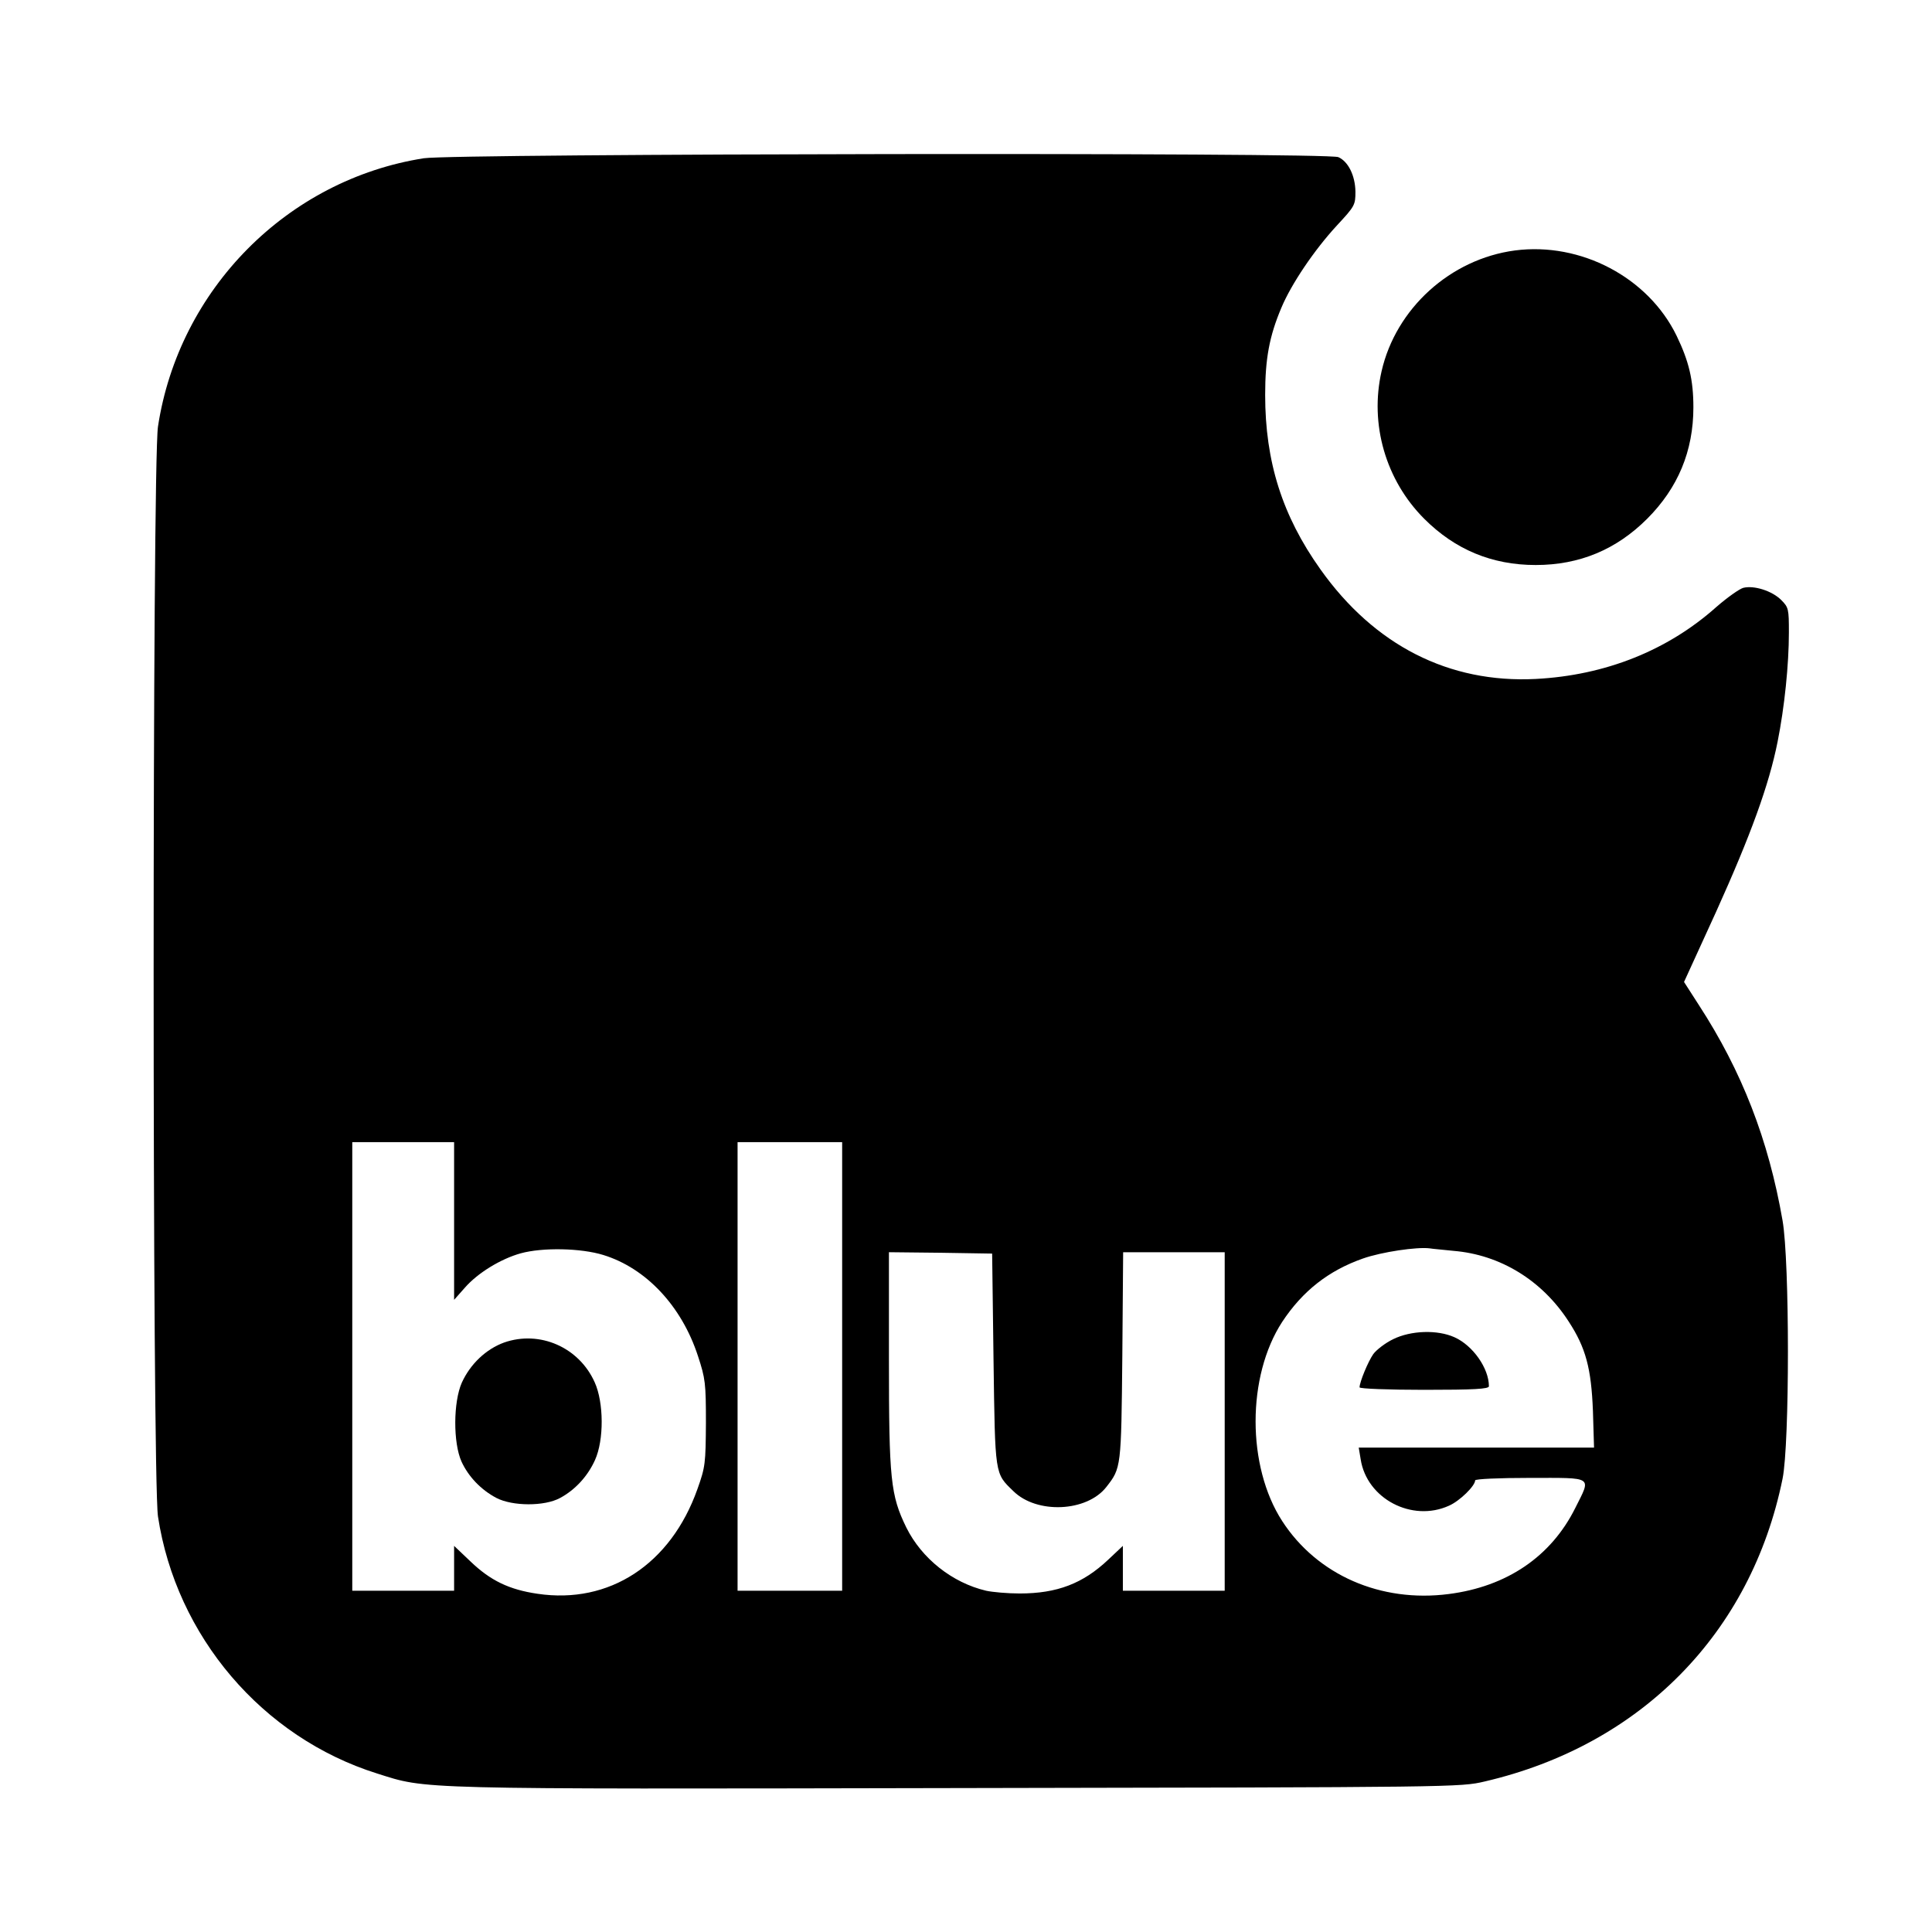 <?xml version="1.0" standalone="no"?>
<!DOCTYPE svg PUBLIC "-//W3C//DTD SVG 20010904//EN"
 "http://www.w3.org/TR/2001/REC-SVG-20010904/DTD/svg10.dtd">
<svg version="1.0" xmlns="http://www.w3.org/2000/svg"
 width="702pt" height="702pt" viewBox="0 0 702 702"
 preserveAspectRatio="xMidYMid meet">
<g transform="translate(0,702) scale(0.1,-0.1)"
fill="#000000" stroke="none">
<path d="M1540 6445 c-496 -78 -890 -476 -966 -975 -21 -142 -21 -3818 0
-3960 66 -435 379 -803 796 -934 184 -58 116 -57 2108 -53 1815 3 1828 3 1917
24 567 132 968 539 1082 1100 26 128 26 789 0 938 -51 294 -148 543 -304 783
l-54 84 117 256 c126 279 192 461 223 617 25 125 41 280 41 397 0 85 -1 91
-28 118 -33 33 -99 54 -138 44 -14 -4 -58 -35 -97 -69 -178 -159 -405 -249
-657 -262 -315 -16 -586 122 -782 398 -139 195 -201 392 -201 634 0 131 15
213 59 317 36 86 119 209 201 298 66 71 68 75 68 124 -1 58 -26 109 -62 125
-38 18 -3211 13 -3323 -4z m110 -3861 l0 -287 39 44 c47 54 131 105 203 125
80 22 219 19 300 -6 156 -48 285 -186 344 -367 27 -82 29 -99 29 -243 -1 -147
-2 -160 -31 -241 -97 -273 -320 -419 -581 -380 -103 15 -171 48 -243 117 l-60
57 0 -81 0 -82 -185 0 -185 0 0 815 0 815 185 0 185 0 0 -286z m1410 -529 l0
-815 -190 0 -190 0 0 815 0 815 190 0 190 0 0 -815z m2221 420 c171 -14 323
-108 419 -257 62 -95 82 -170 88 -325 l4 -133 -427 0 -428 0 7 -42 c22 -144
187 -230 321 -169 39 17 95 72 95 92 0 5 84 9 200 9 233 0 222 7 164 -109 -88
-177 -249 -286 -460 -313 -247 -32 -478 69 -605 265 -129 199 -129 526 0 724
74 112 168 186 293 230 68 24 197 43 243 37 11 -2 50 -5 86 -9z m-1671 -395
c6 -424 4 -412 72 -478 85 -84 267 -76 338 15 54 69 54 70 58 476 l3 377 185
0 184 0 0 -615 0 -615 -185 0 -185 0 0 81 0 82 -53 -50 c-92 -87 -186 -123
-322 -123 -44 0 -99 5 -122 10 -123 29 -234 117 -290 230 -57 117 -63 174 -63
610 l0 390 188 -2 187 -3 5 -385z"/>
<path d="M1832 2142 c-66 -24 -123 -78 -154 -146 -31 -70 -32 -218 -1 -287 25
-54 70 -102 127 -132 58 -30 174 -31 231 0 54 29 100 78 127 138 33 73 32 209
-1 282 -57 128 -200 190 -329 145z"/>
<path d="M5062 2154 c-29 -14 -61 -39 -72 -54 -19 -27 -50 -102 -50 -121 0 -5
106 -9 235 -9 181 0 235 3 235 13 0 65 -58 148 -125 178 -62 28 -158 25 -223
-7z"/>
<path d="M5505 6110 c-235 -31 -433 -211 -485 -439 -44 -192 15 -396 155 -536
112 -112 246 -168 405 -168 159 0 293 56 405 168 112 112 168 246 168 405 0
99 -16 167 -61 260 -103 212 -348 341 -587 310z"/>
</g>
</svg>
